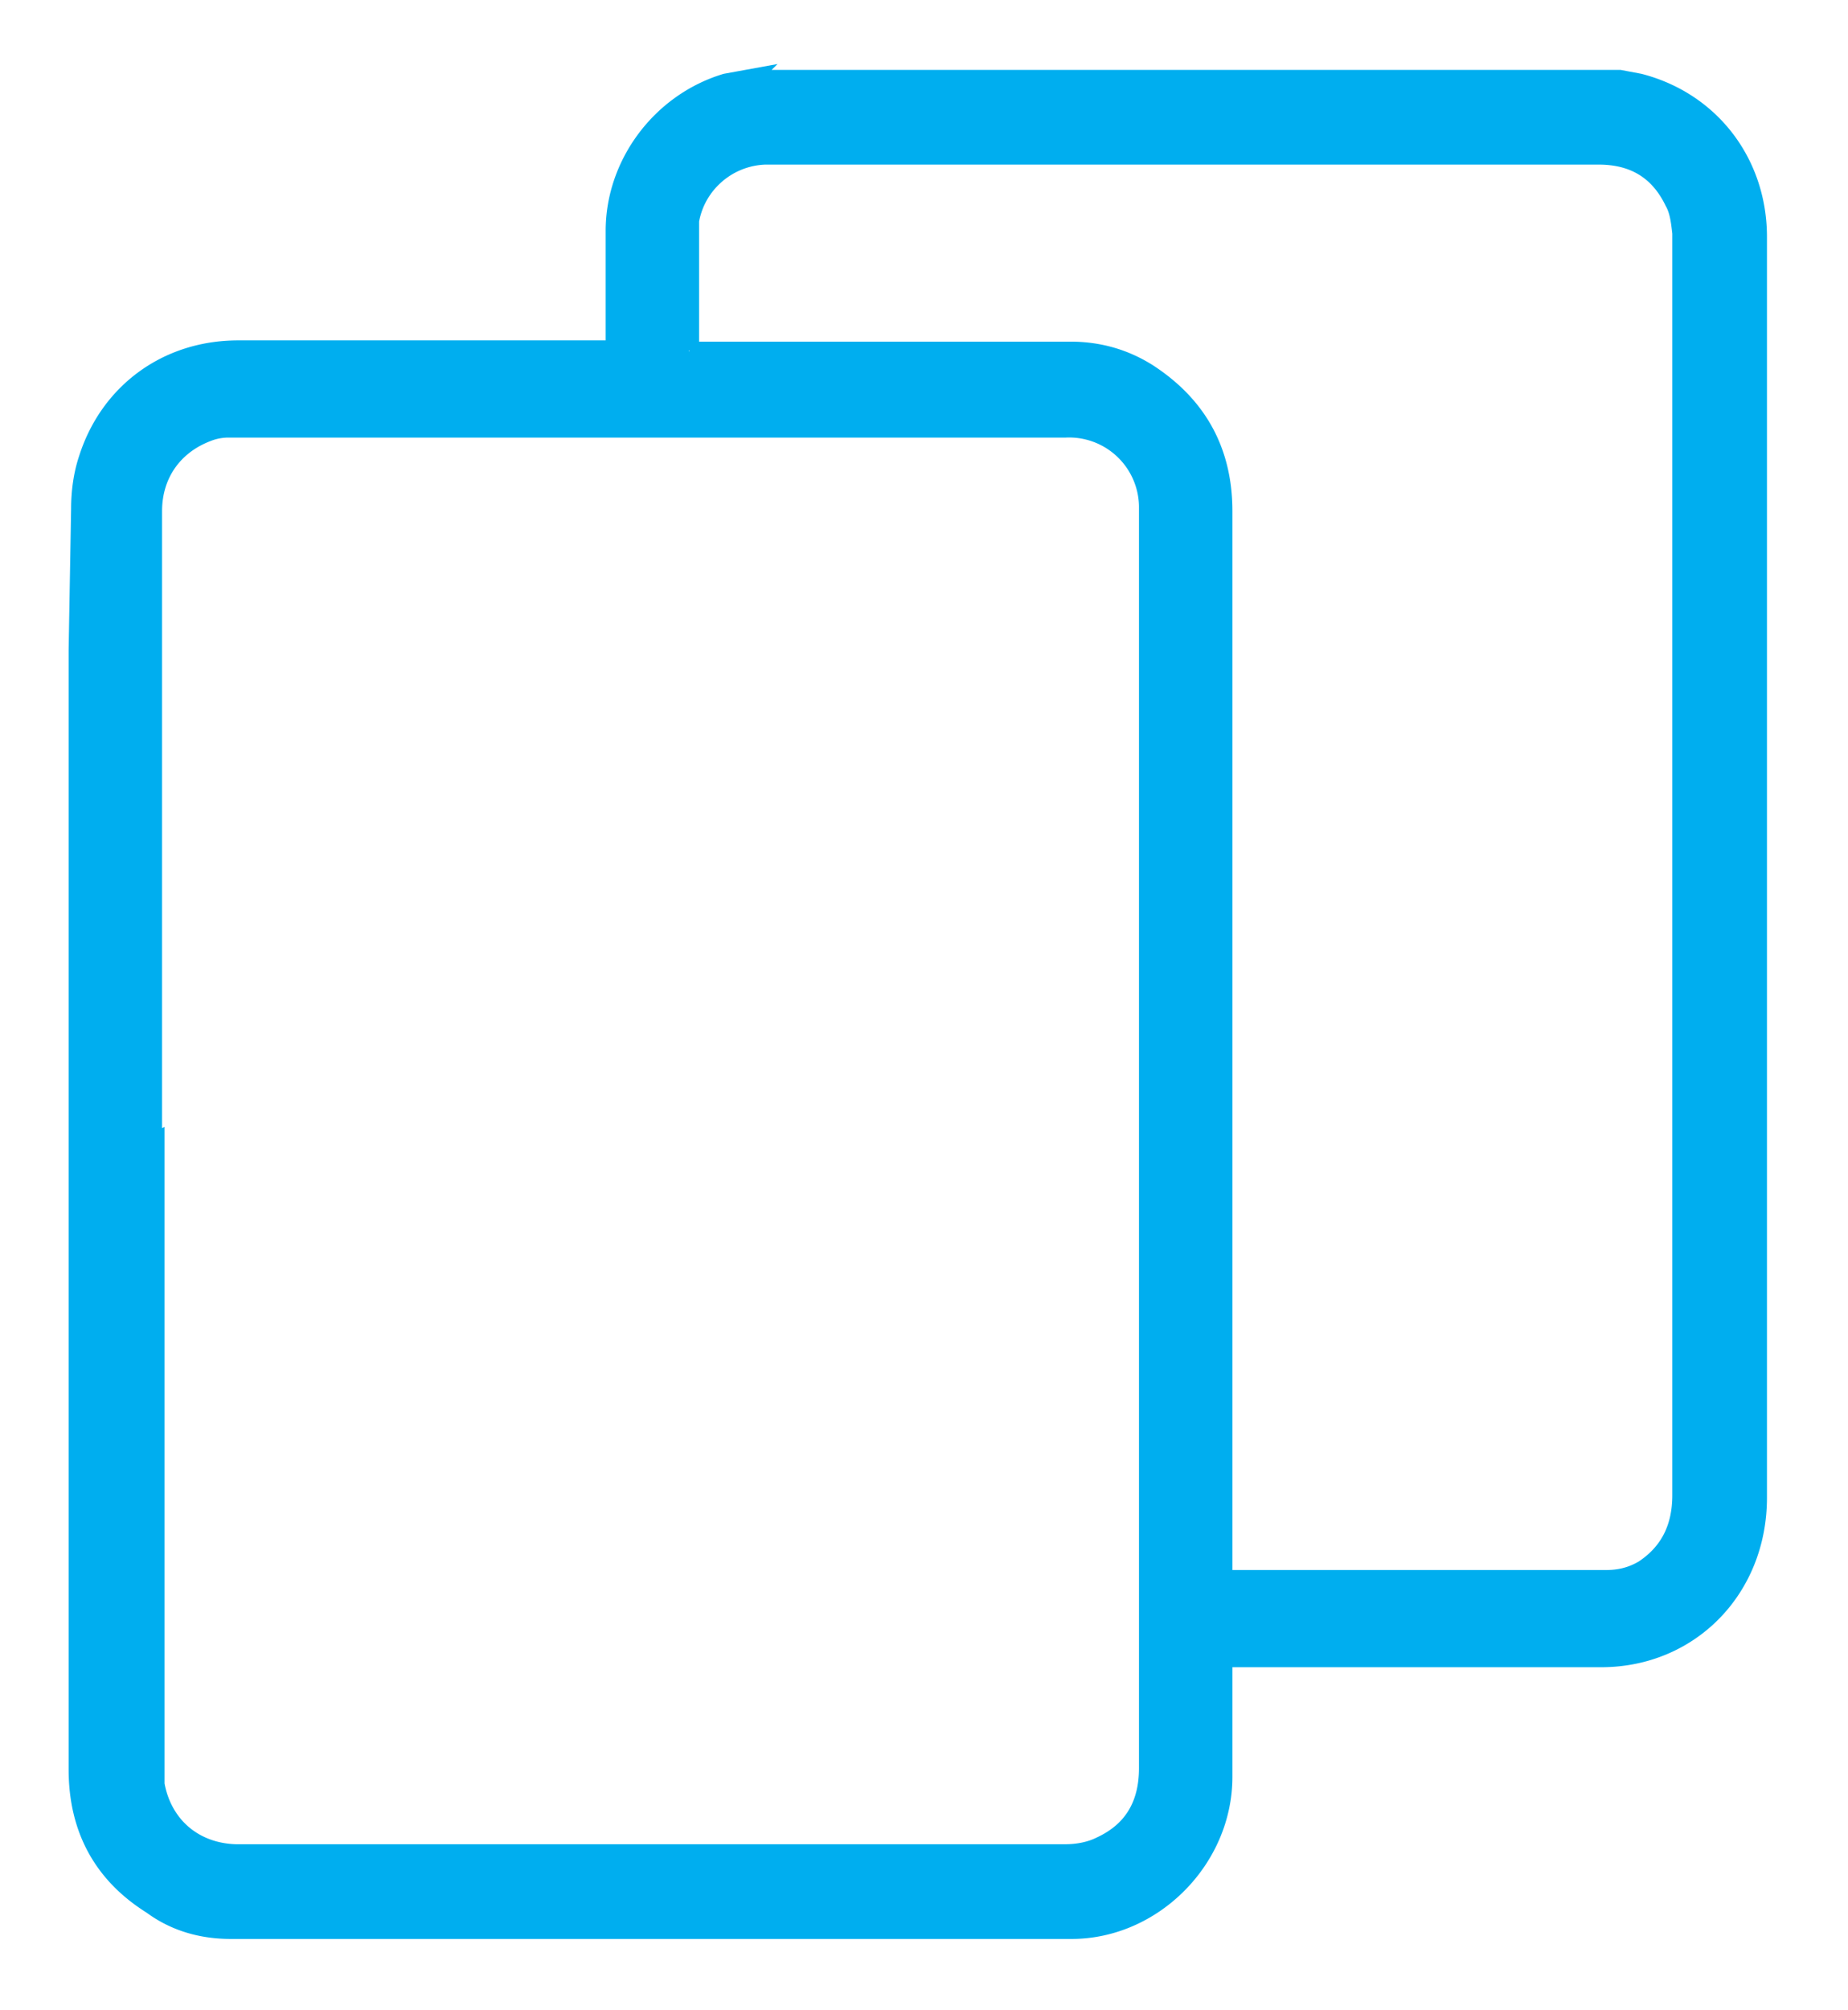 <svg xmlns="http://www.w3.org/2000/svg" fill-rule="evenodd" stroke-miterlimit="10" clip-rule="evenodd" viewBox="0 0 149 162"><defs/><path fill="#00aeef" fill-rule="nonzero" d="M60.6 6.3h70l1.6.3c5.8 1.5 9.6 6.5 9.6 12.5v101.6c0 7.4-5.5 13-12.7 13H98.7v9.5c0 6.7-5.7 12.4-12.3 12.4H18.6c-2.3 0-4.5-.6-6.4-2-4-2.5-6-6.2-6-11V52.4L6.4 41c0-1.4.2-2.8.6-4 1.7-5.4 6.4-8.9 12.2-8.9h30.3v-.8-8.7c0-5.4 3.7-10.4 9-12l2.2-.4m-48 85.6v51.9c.6 3.3 3.1 5.4 6.4 5.5h66.9c1 0 2-.2 2.8-.6 2.6-1.2 3.8-3.3 3.8-6.2V41.3v-.5a6.3 6.3 0 00-6.6-6.2H18.4c-.5 0-1.1.1-1.6.3-2.7 1-4.4 3.3-4.4 6.3V92m43.1-63.7h30.7c2.3 0 4.4.6 6.3 1.8 4 2.6 6.1 6.3 6.1 11.2v86H129.5c1 0 2-.2 3-.8 2.1-1.4 3-3.4 3-5.9V19.4v-.6c-.1-.9-.2-1.8-.6-2.5-1.2-2.5-3.2-3.7-6-3.7H61.7c-3 .1-5.5 2.3-6 5.2v10.4"/><path fill="none" stroke="#00aeef" stroke-width="1.333" d="M60.6 6.3h70l1.6.3c5.8 1.5 9.6 6.5 9.6 12.5v101.6c0 7.4-5.5 13-12.7 13H98.7v9.5c0 6.7-5.7 12.4-12.3 12.4H18.6c-2.3 0-4.5-.6-6.4-2-4-2.5-6-6.2-6-11V52.4L6.4 41c0-1.4.2-2.8.6-4 1.7-5.4 6.4-8.9 12.2-8.9h30.3v-.8-8.7c0-5.4 3.7-10.4 9-12l2.2-.4zm-48 85.6v51.9c.6 3.3 3.1 5.4 6.4 5.5h66.9c1 0 2-.2 2.8-.6 2.6-1.2 3.8-3.3 3.8-6.2V41.3v-.5a6.3 6.3 0 00-6.6-6.2H18.4c-.5 0-1.1.1-1.6.3-2.7 1-4.4 3.3-4.4 6.3V92zm43-63.7h30.7c2.3 0 4.4.6 6.3 1.8 4 2.6 6.1 6.3 6.1 11.2v86H129.5c1 0 2-.2 3-.8 2.1-1.4 3-3.4 3-5.9V19.4v-.6c-.1-.9-.2-1.8-.6-2.5-1.2-2.5-3.2-3.7-6-3.7H61.7c-3 .1-5.5 2.3-6 5.2v10.4z"/></svg>